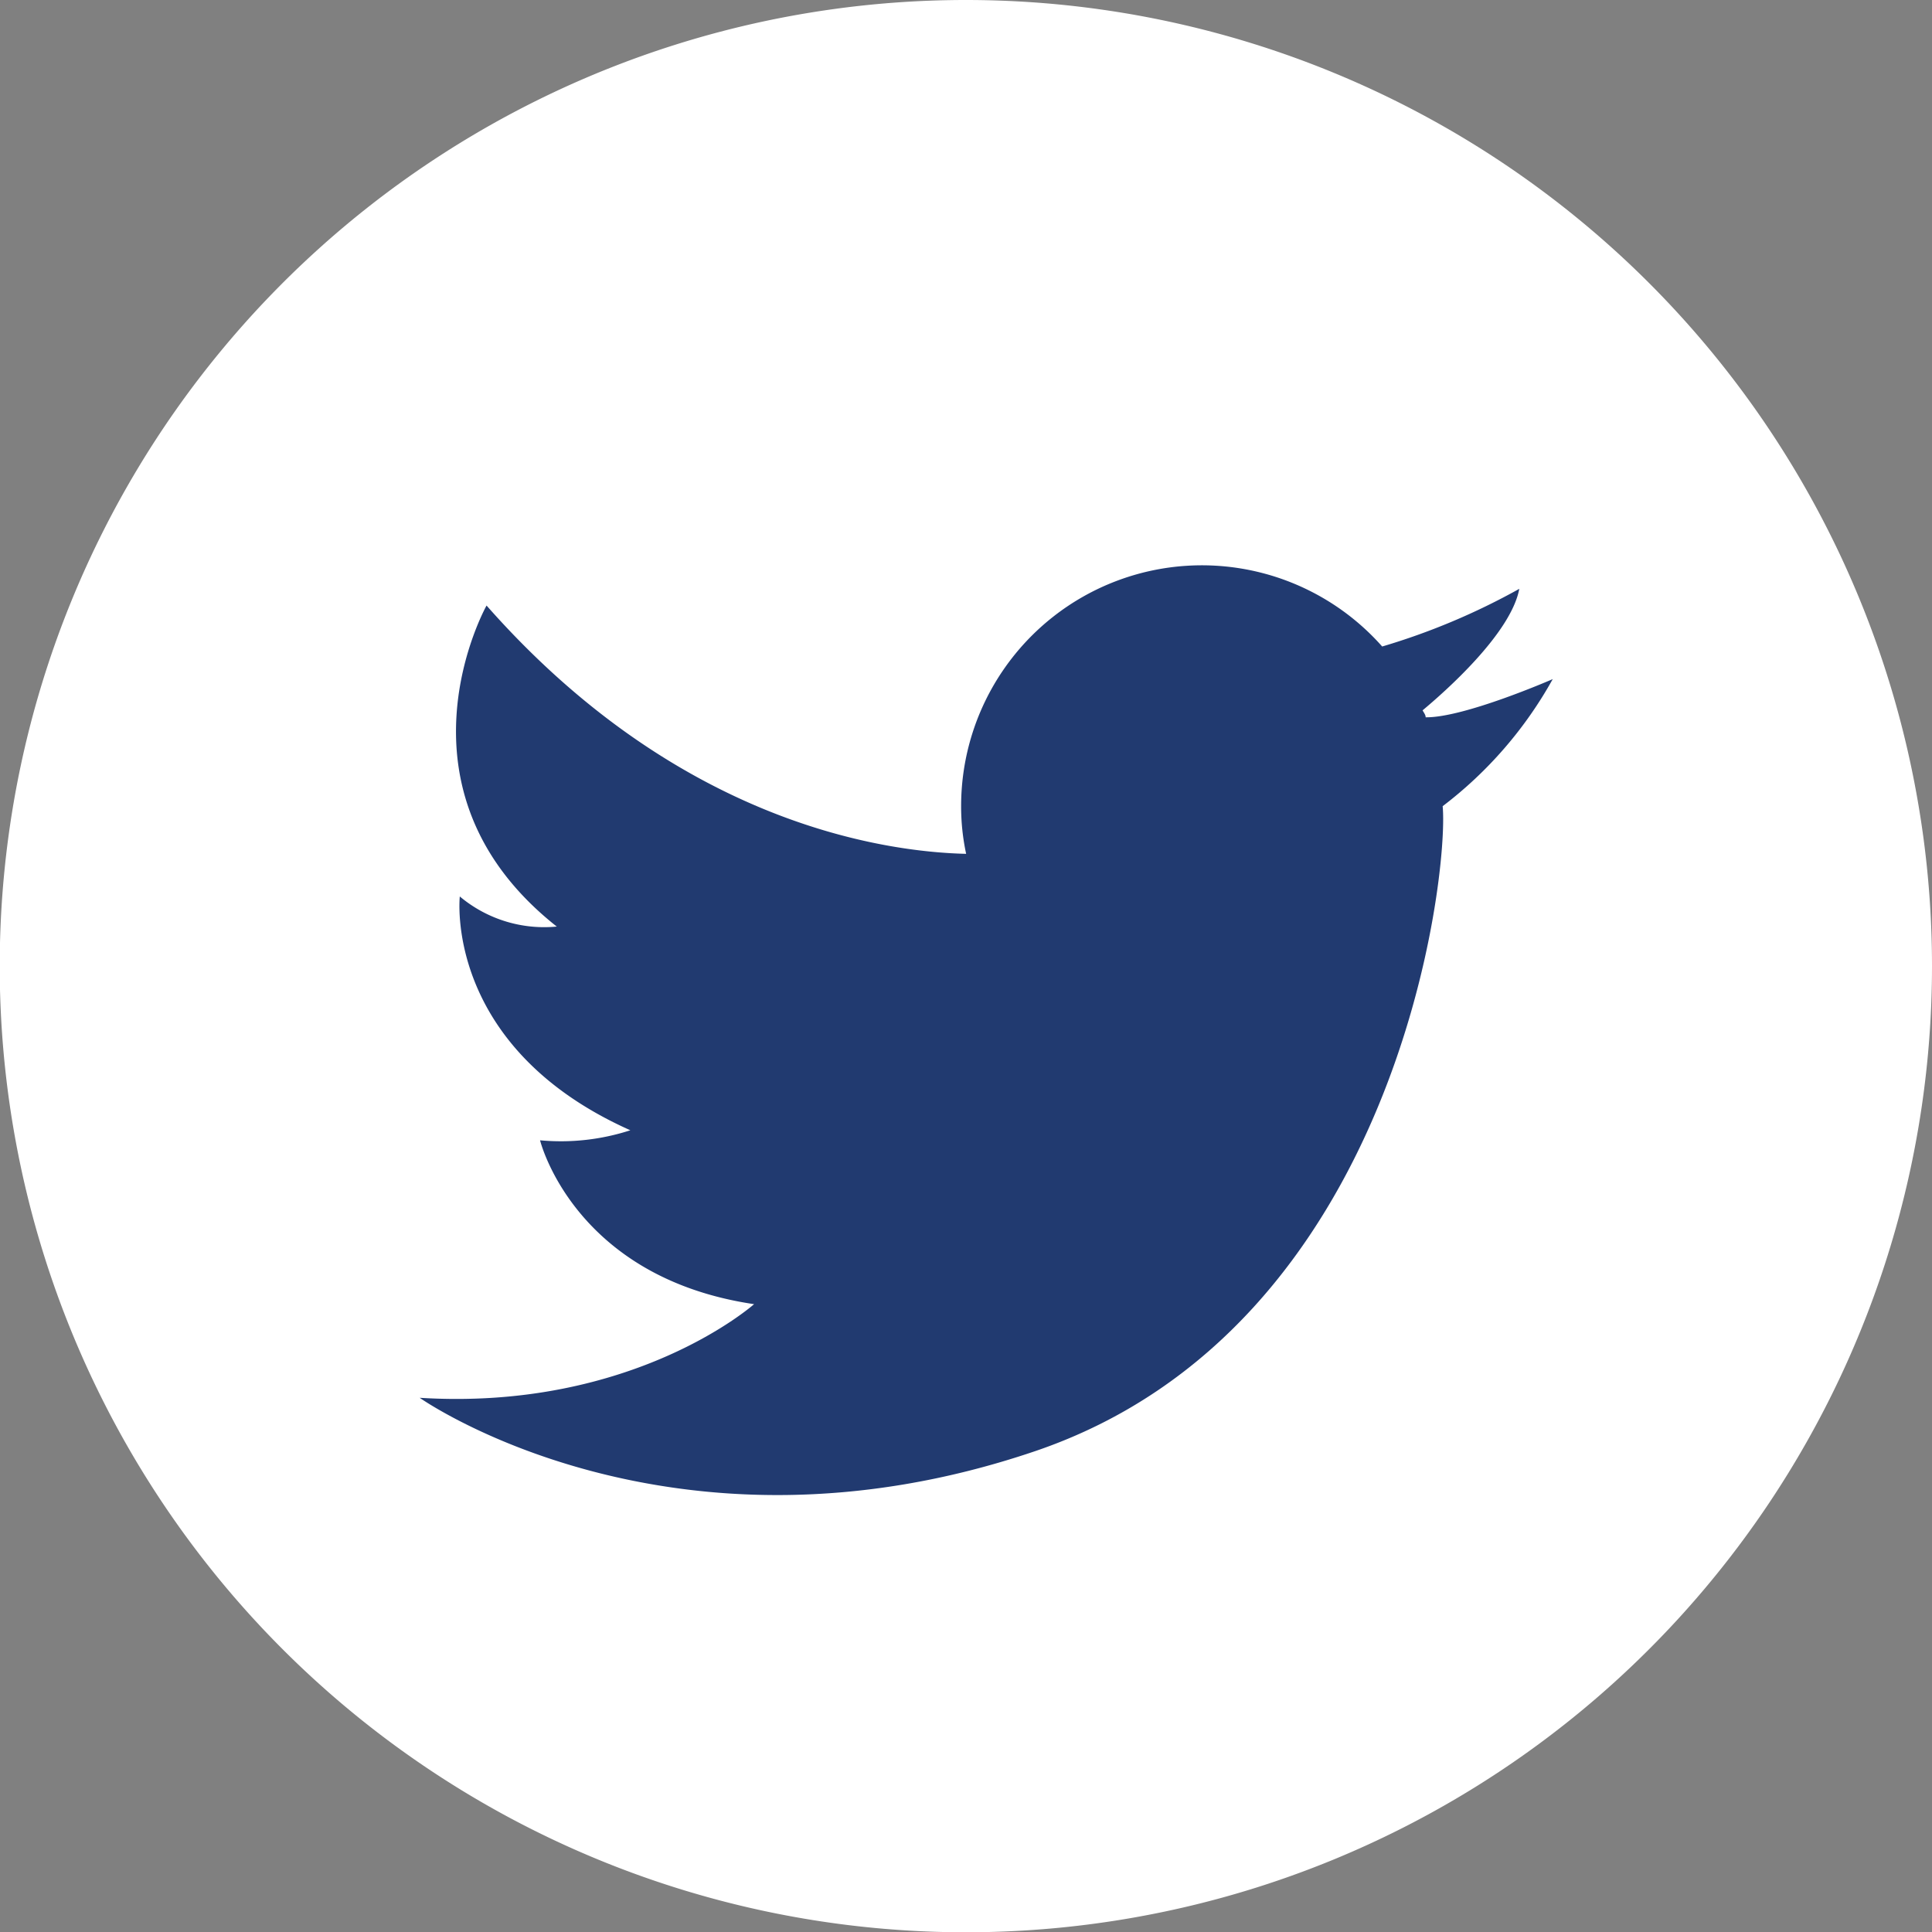 <svg xmlns="http://www.w3.org/2000/svg" viewBox="0 0 69.33 69.33"><rect x="0" y="0" width="69.33" height="69.33" fill="#808080" stroke="none"/><defs><style>.cls-1{fill:#fff;}.cls-2{fill:#213a70;}</style></defs><g id="レイヤー_2" data-name="レイヤー 2"><g id="レイヤー_1-2" data-name="レイヤー 1"><path class="cls-1" d="M69.33,34.66A34.67,34.67,0,1,1,34.66,0,34.67,34.67,0,0,1,69.33,34.66Z"/><path class="cls-2" d="M55.72,24.37s-3.18,1.39-4.56,1.37c0-.09-.07-.17-.11-.25.78-.65,3.17-2.75,3.47-4.36A24.18,24.18,0,0,1,49.6,23.2a8.64,8.64,0,0,0-15.11,5.73,8.07,8.07,0,0,0,.18,1.71c-3-.07-10.35-1.13-17.21-8.91,0,0-3.71,6.6,2.52,11.52a4.71,4.71,0,0,1-3.48-1.08s-.6,5.39,6.12,8.39a8.07,8.07,0,0,1-3.24.36s1.2,4.92,7.68,5.88c0,0-4.32,3.84-12,3.36,0,0,9,6.35,22.07,1.92S52,31.33,51.77,28.93A14.68,14.68,0,0,0,55.72,24.37Z"/></g></g></svg>